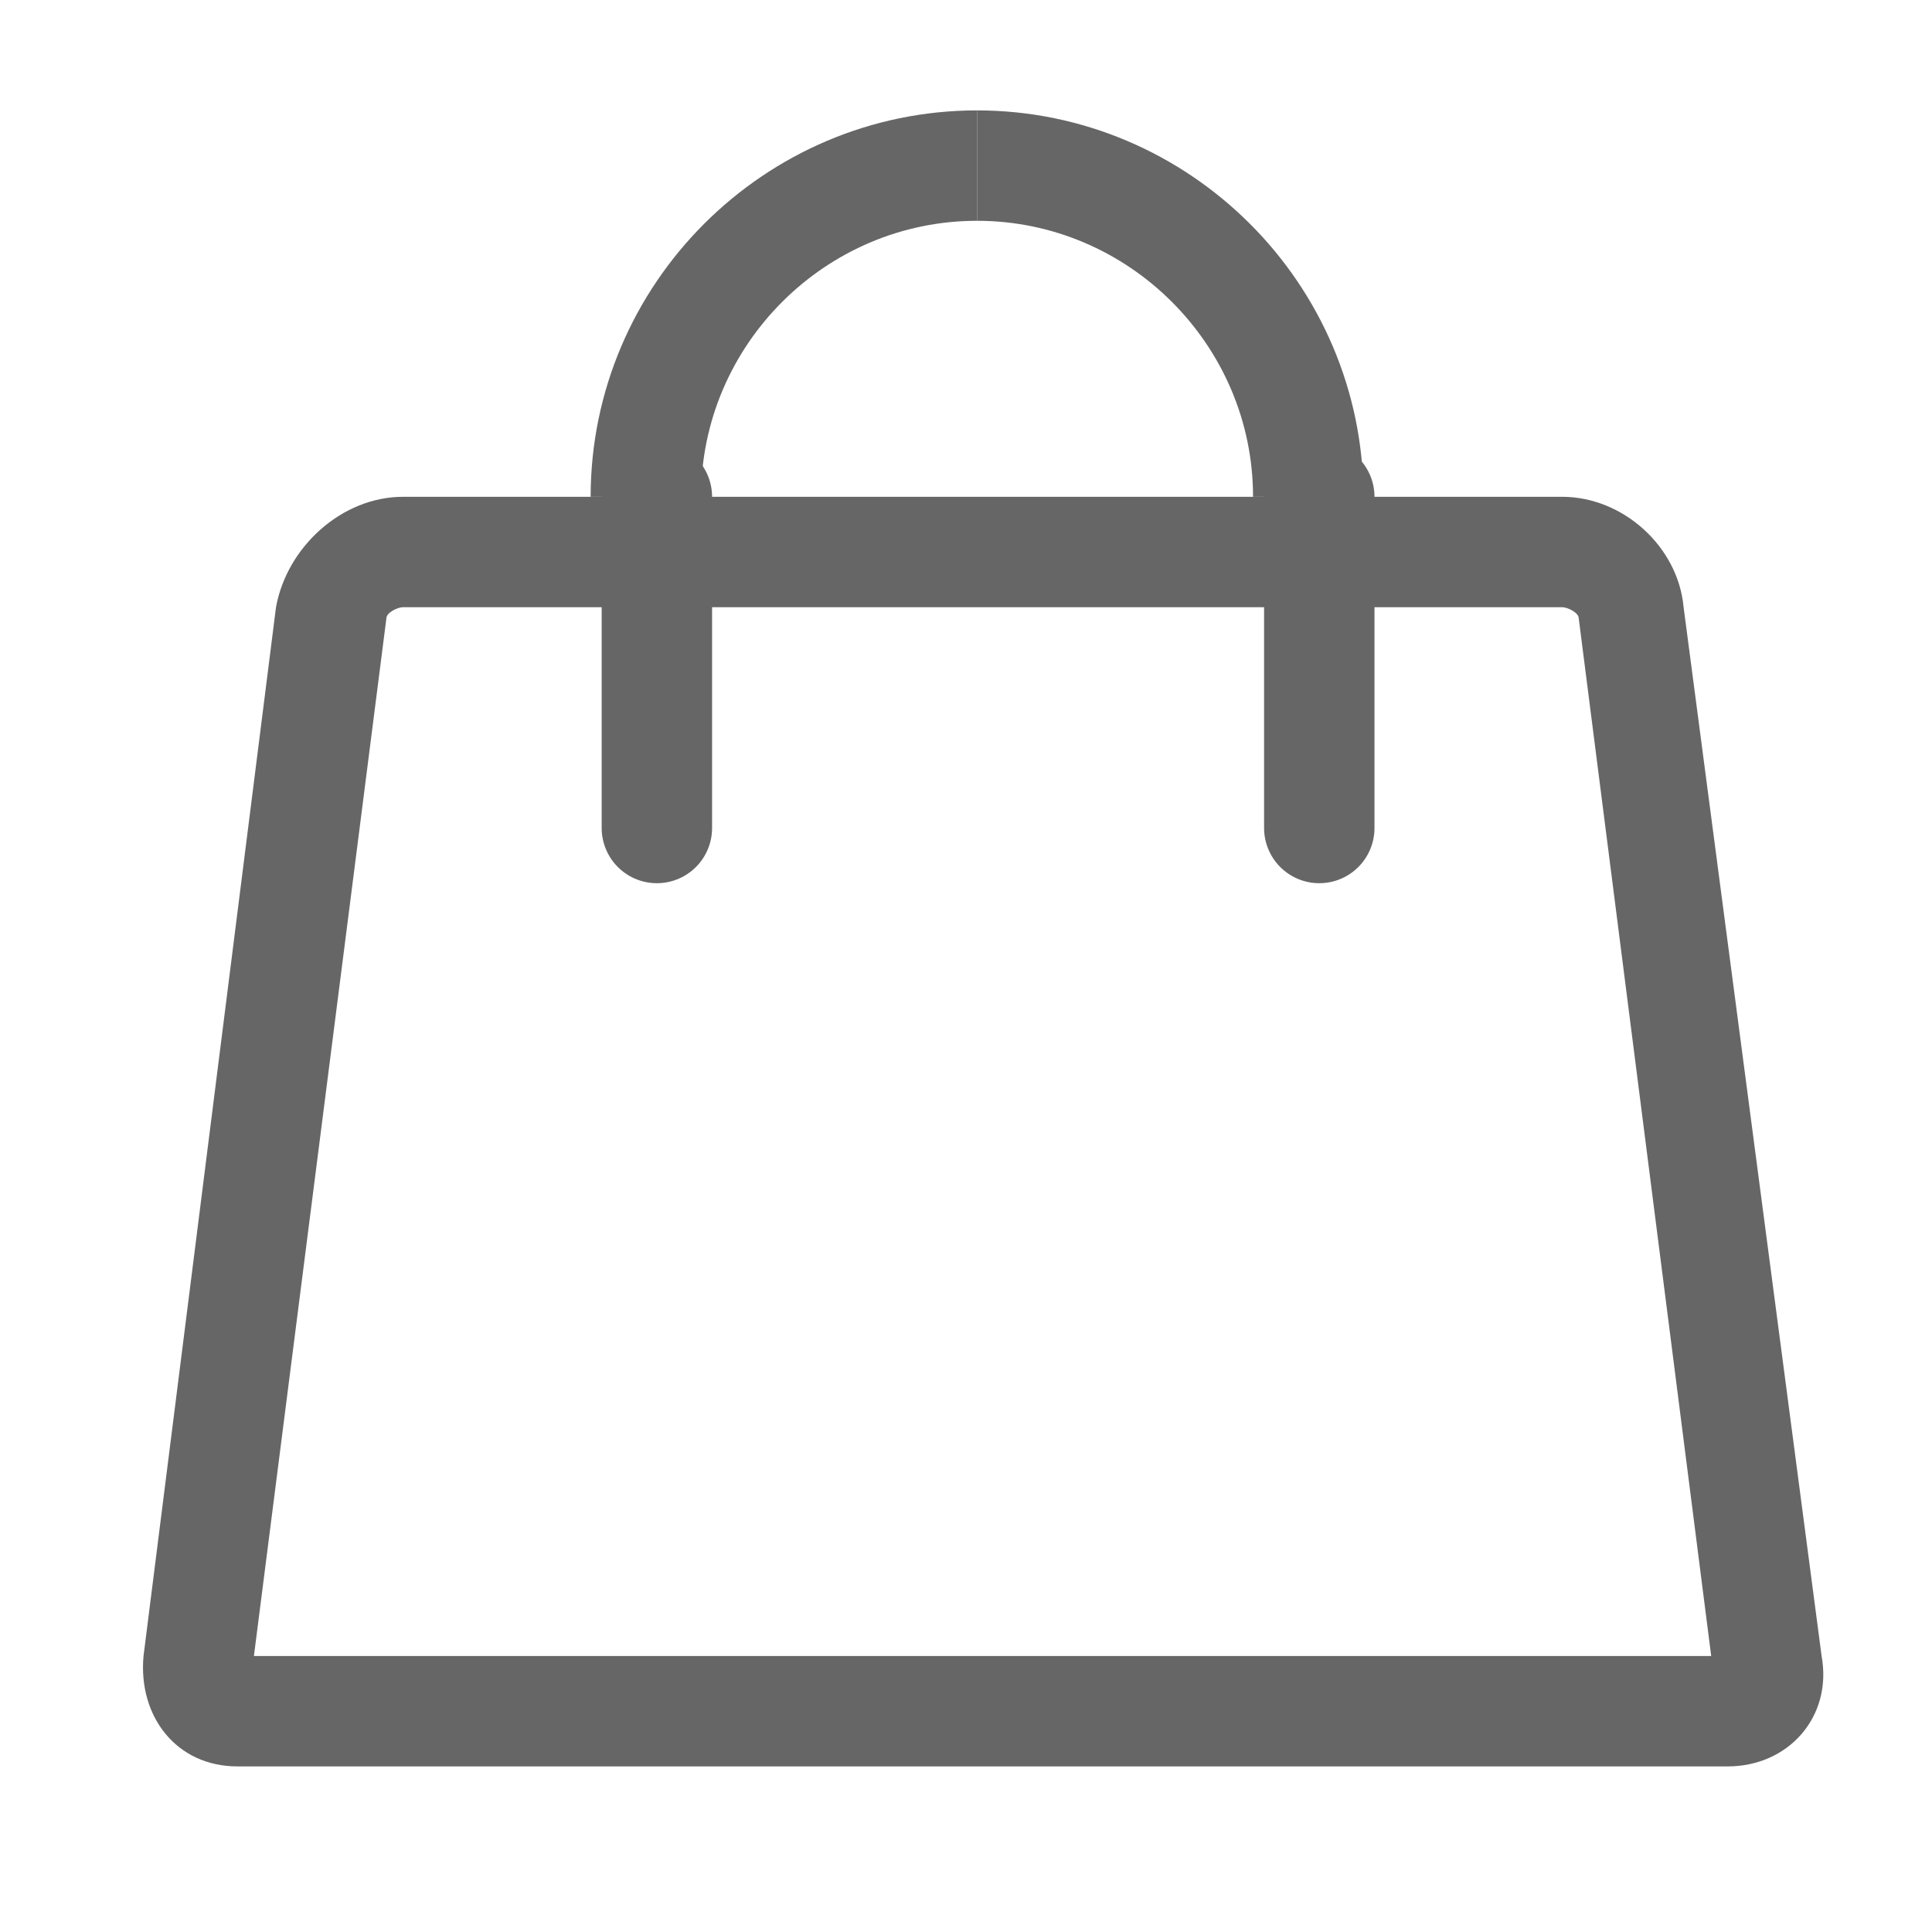 <?xml version="1.0" encoding="utf-8"?>
<!-- Generator: Adobe Illustrator 22.1.0, SVG Export Plug-In . SVG Version: 6.00 Build 0)  -->
<svg version="1.1" id="Layer_1" xmlns="http://www.w3.org/2000/svg" xmlns:xlink="http://www.w3.org/1999/xlink" x="0px" y="0px"
	 viewBox="0 0 35 35" style="enable-background:new 0 0 35 35;" xml:space="preserve">
<style type="text/css">
	.st0{fill:#666666;}
	.st1{fill:none;stroke:#666666;stroke-width:2;stroke-miterlimit:10;}
	.st2{fill:none;stroke:#666666;stroke-width:2;stroke-linecap:round;stroke-miterlimit:10;}
</style>
<g>
	<g>
		<path class="st0" d="M28.3,11c0.1,0,0.3,0.1,0.3,0.2L31,30H4.6L7,11.2C7,11.1,7.2,11,7.3,11H28.3 M28.3,9h-21
			c-1.1,0-2.1,0.9-2.3,2L2.6,30c-0.1,1.1,0.6,2,1.7,2h27c1.1,0,1.9-0.9,1.7-2l-2.5-19C30.4,9.9,29.4,9,28.3,9L28.3,9z"/>
	</g>
	<g>
		<g>
			<path class="st1" d="M11.7,9c0-3.3,2.7-6,6-6"/>
			<path class="st1" d="M23.7,9c0-3.3-2.7-6-6-6"/>
		</g>
		<line class="st2" x1="11.9" y1="9" x2="11.9" y2="15"/>
		<line class="st2" x1="23.9" y1="9" x2="23.9" y2="15"/>
	</g>
</g>
<g>
	<circle class="st1" cx="65.7" cy="16.8" r="11.8"/>
	<line class="st2" x1="74.4" y1="25" x2="79.3" y2="30"/>
</g>
</svg>
